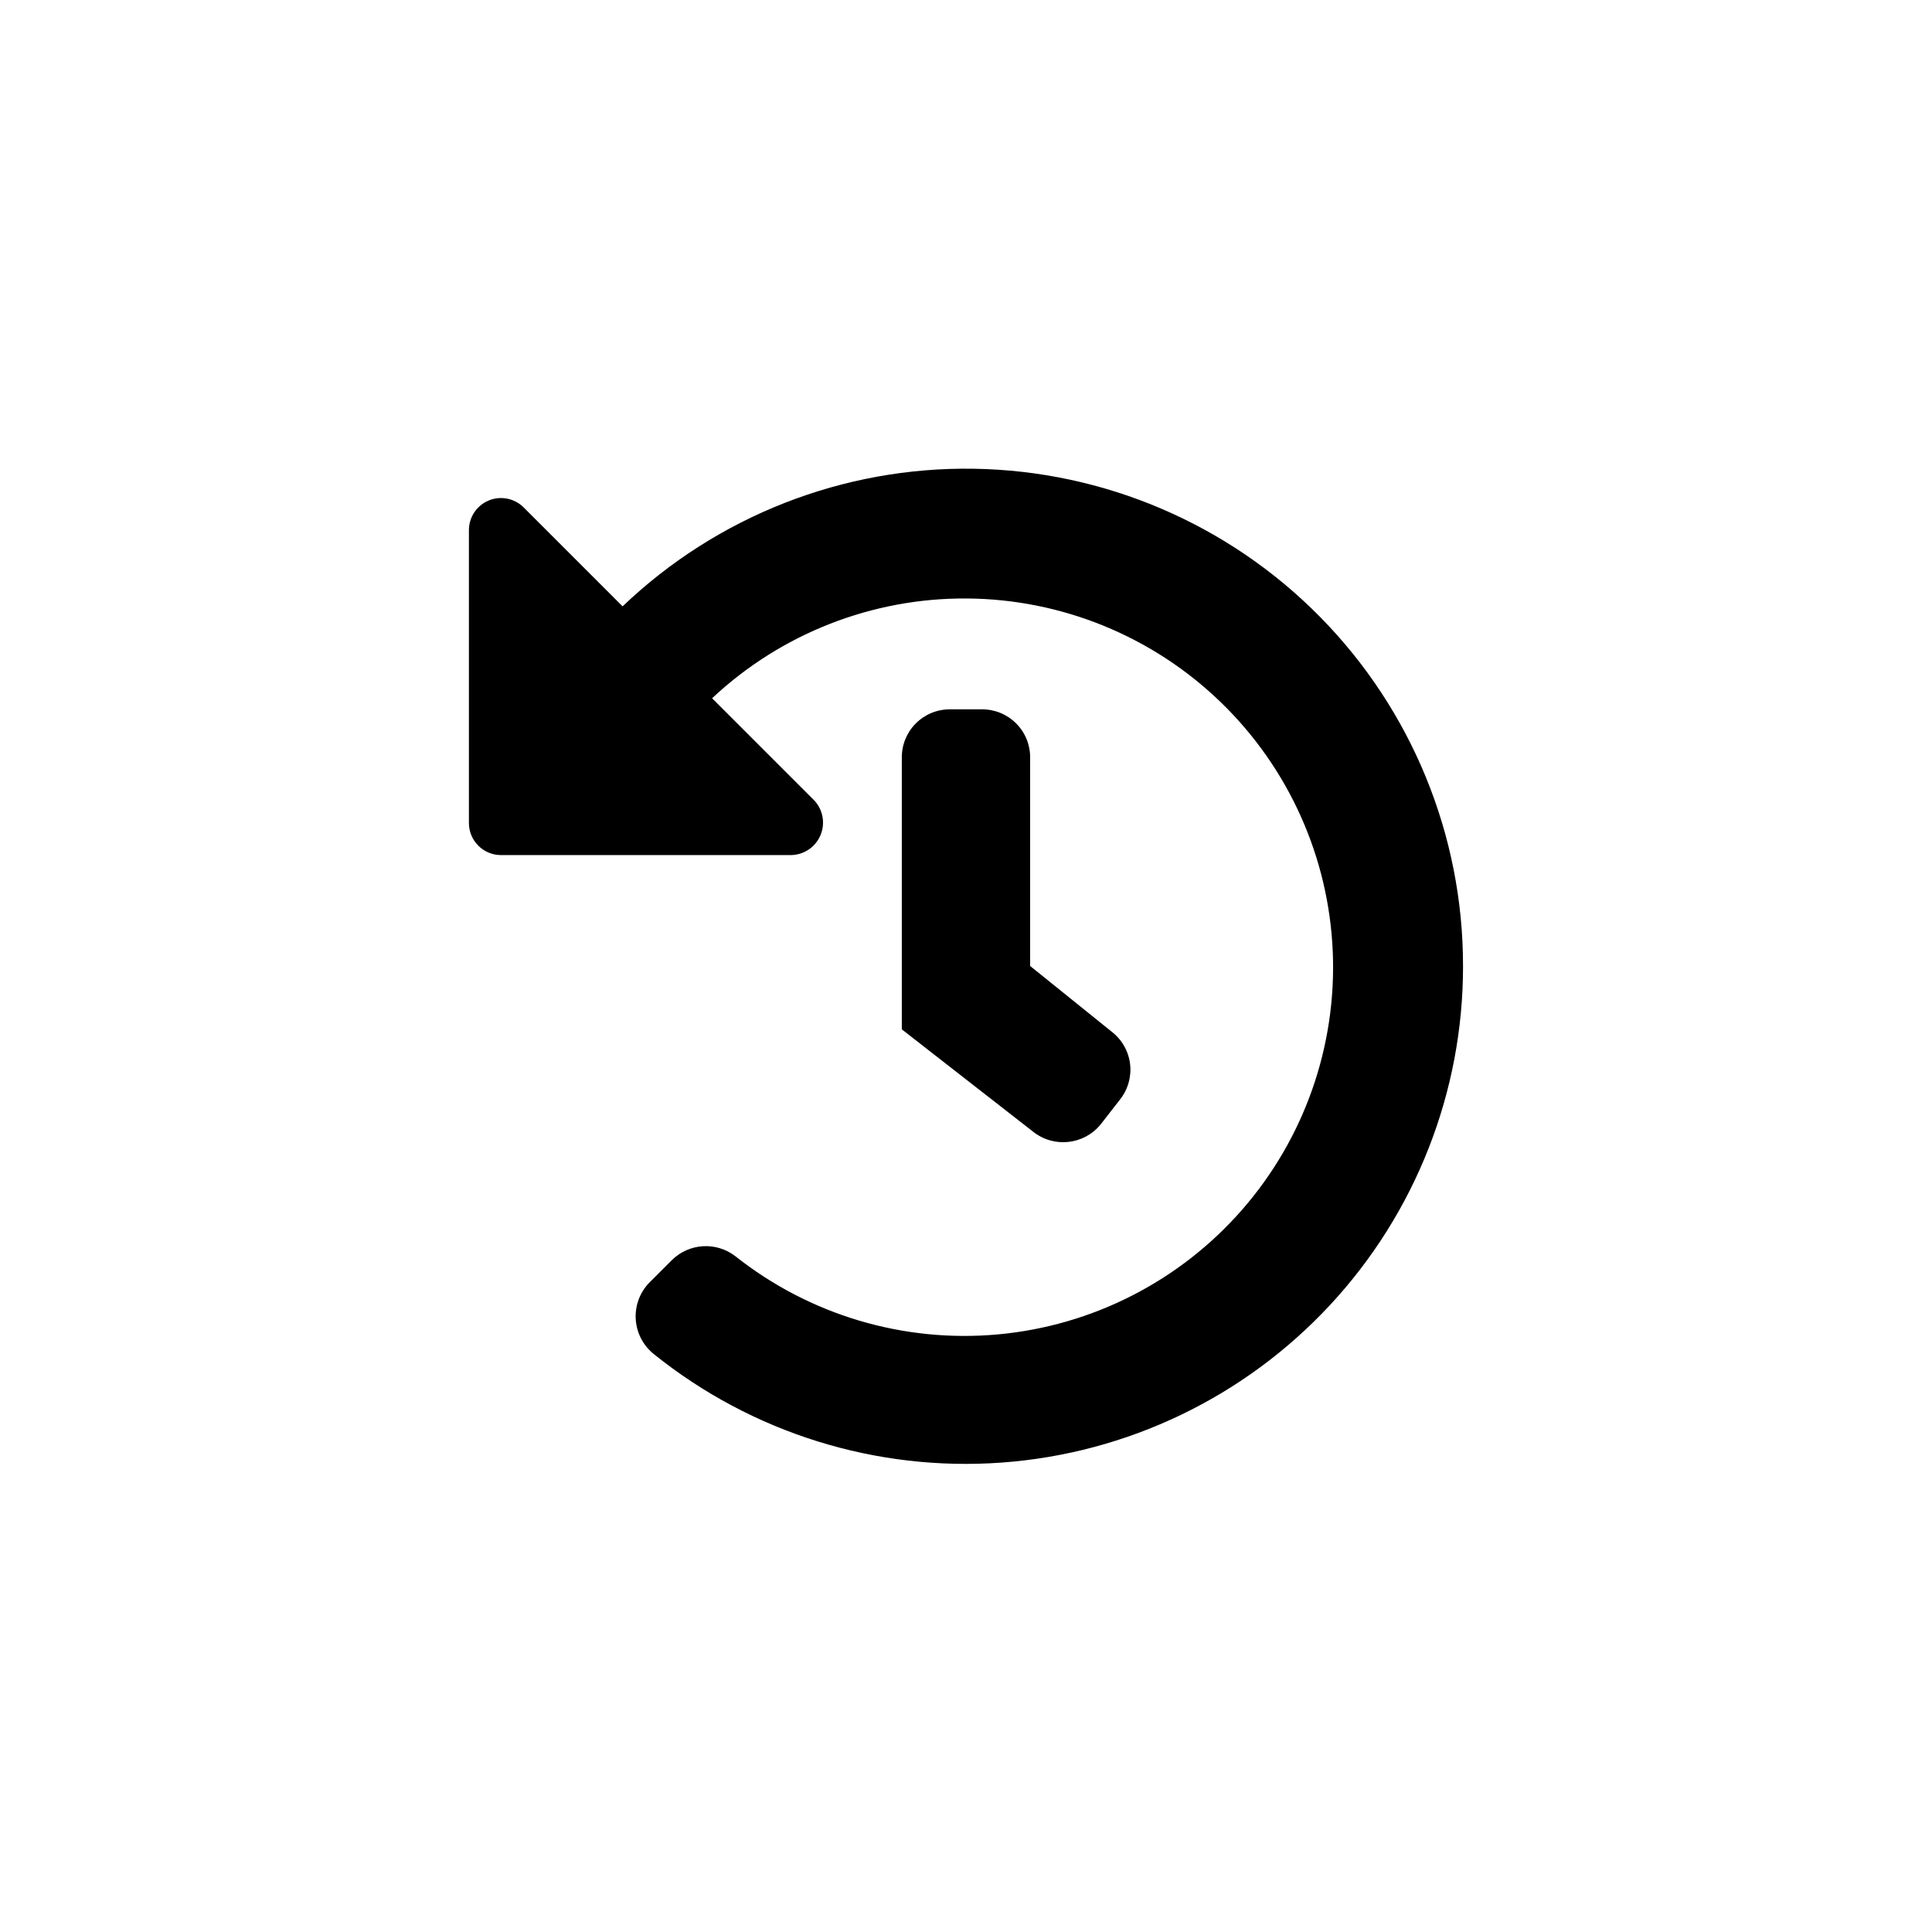 <?xml version="1.0" encoding="UTF-8"?>
<!-- Uploaded to: SVG Repo, www.svgrepo.com, Generator: SVG Repo Mixer Tools -->
<svg fill="#000000" width="800px" height="800px" version="1.1" viewBox="144 144 512 512" xmlns="http://www.w3.org/2000/svg">
 <path d="m531.72 400c0.031 33.332-12.566 65.438-35.254 89.855-22.691 24.418-53.789 39.336-87.031 41.746-33.246 2.414-66.172-7.856-92.148-28.742-2.82-2.242-4.562-5.57-4.805-9.168-0.238-3.598 1.047-7.125 3.547-9.727l5.984-5.984-0.004 0.004c4.566-4.555 11.805-5.004 16.898-1.051 19.668 15.57 44.566 22.98 69.547 20.699s48.125-14.082 64.645-32.957c16.52-18.875 25.148-43.383 24.098-68.445-1.051-25.059-11.695-48.758-29.734-66.188-18.039-17.43-42.09-27.254-67.172-27.438-25.086-0.188-49.277 9.281-67.574 26.441l26.977 26.977v-0.004c2.387 2.473 3.078 6.125 1.754 9.297s-4.406 5.254-7.844 5.293h-76.934c-4.656-0.059-8.398-3.848-8.398-8.5v-77.566c-0.02-3.441 2.035-6.555 5.207-7.887s6.832-0.621 9.277 1.797l26.238 26.238v0.004c25.016-23.902 58.43-37.004 93.023-36.473s67.586 14.648 91.855 39.309c24.27 24.656 37.867 57.871 37.848 92.469zm-96.039 41.984 5.144-6.613c2.109-2.664 3.066-6.062 2.652-9.438-0.414-3.371-2.164-6.438-4.856-8.512l-21.621-17.422v-55.211c0.027-3.406-1.312-6.68-3.723-9.086-2.406-2.406-5.68-3.746-9.086-3.719h-8.5c-3.387 0-6.633 1.352-9.02 3.758-2.383 2.402-3.707 5.66-3.68 9.047v72.004l34.742 27.078c5.484 4.41 13.5 3.566 17.945-1.887z"/>
</svg>